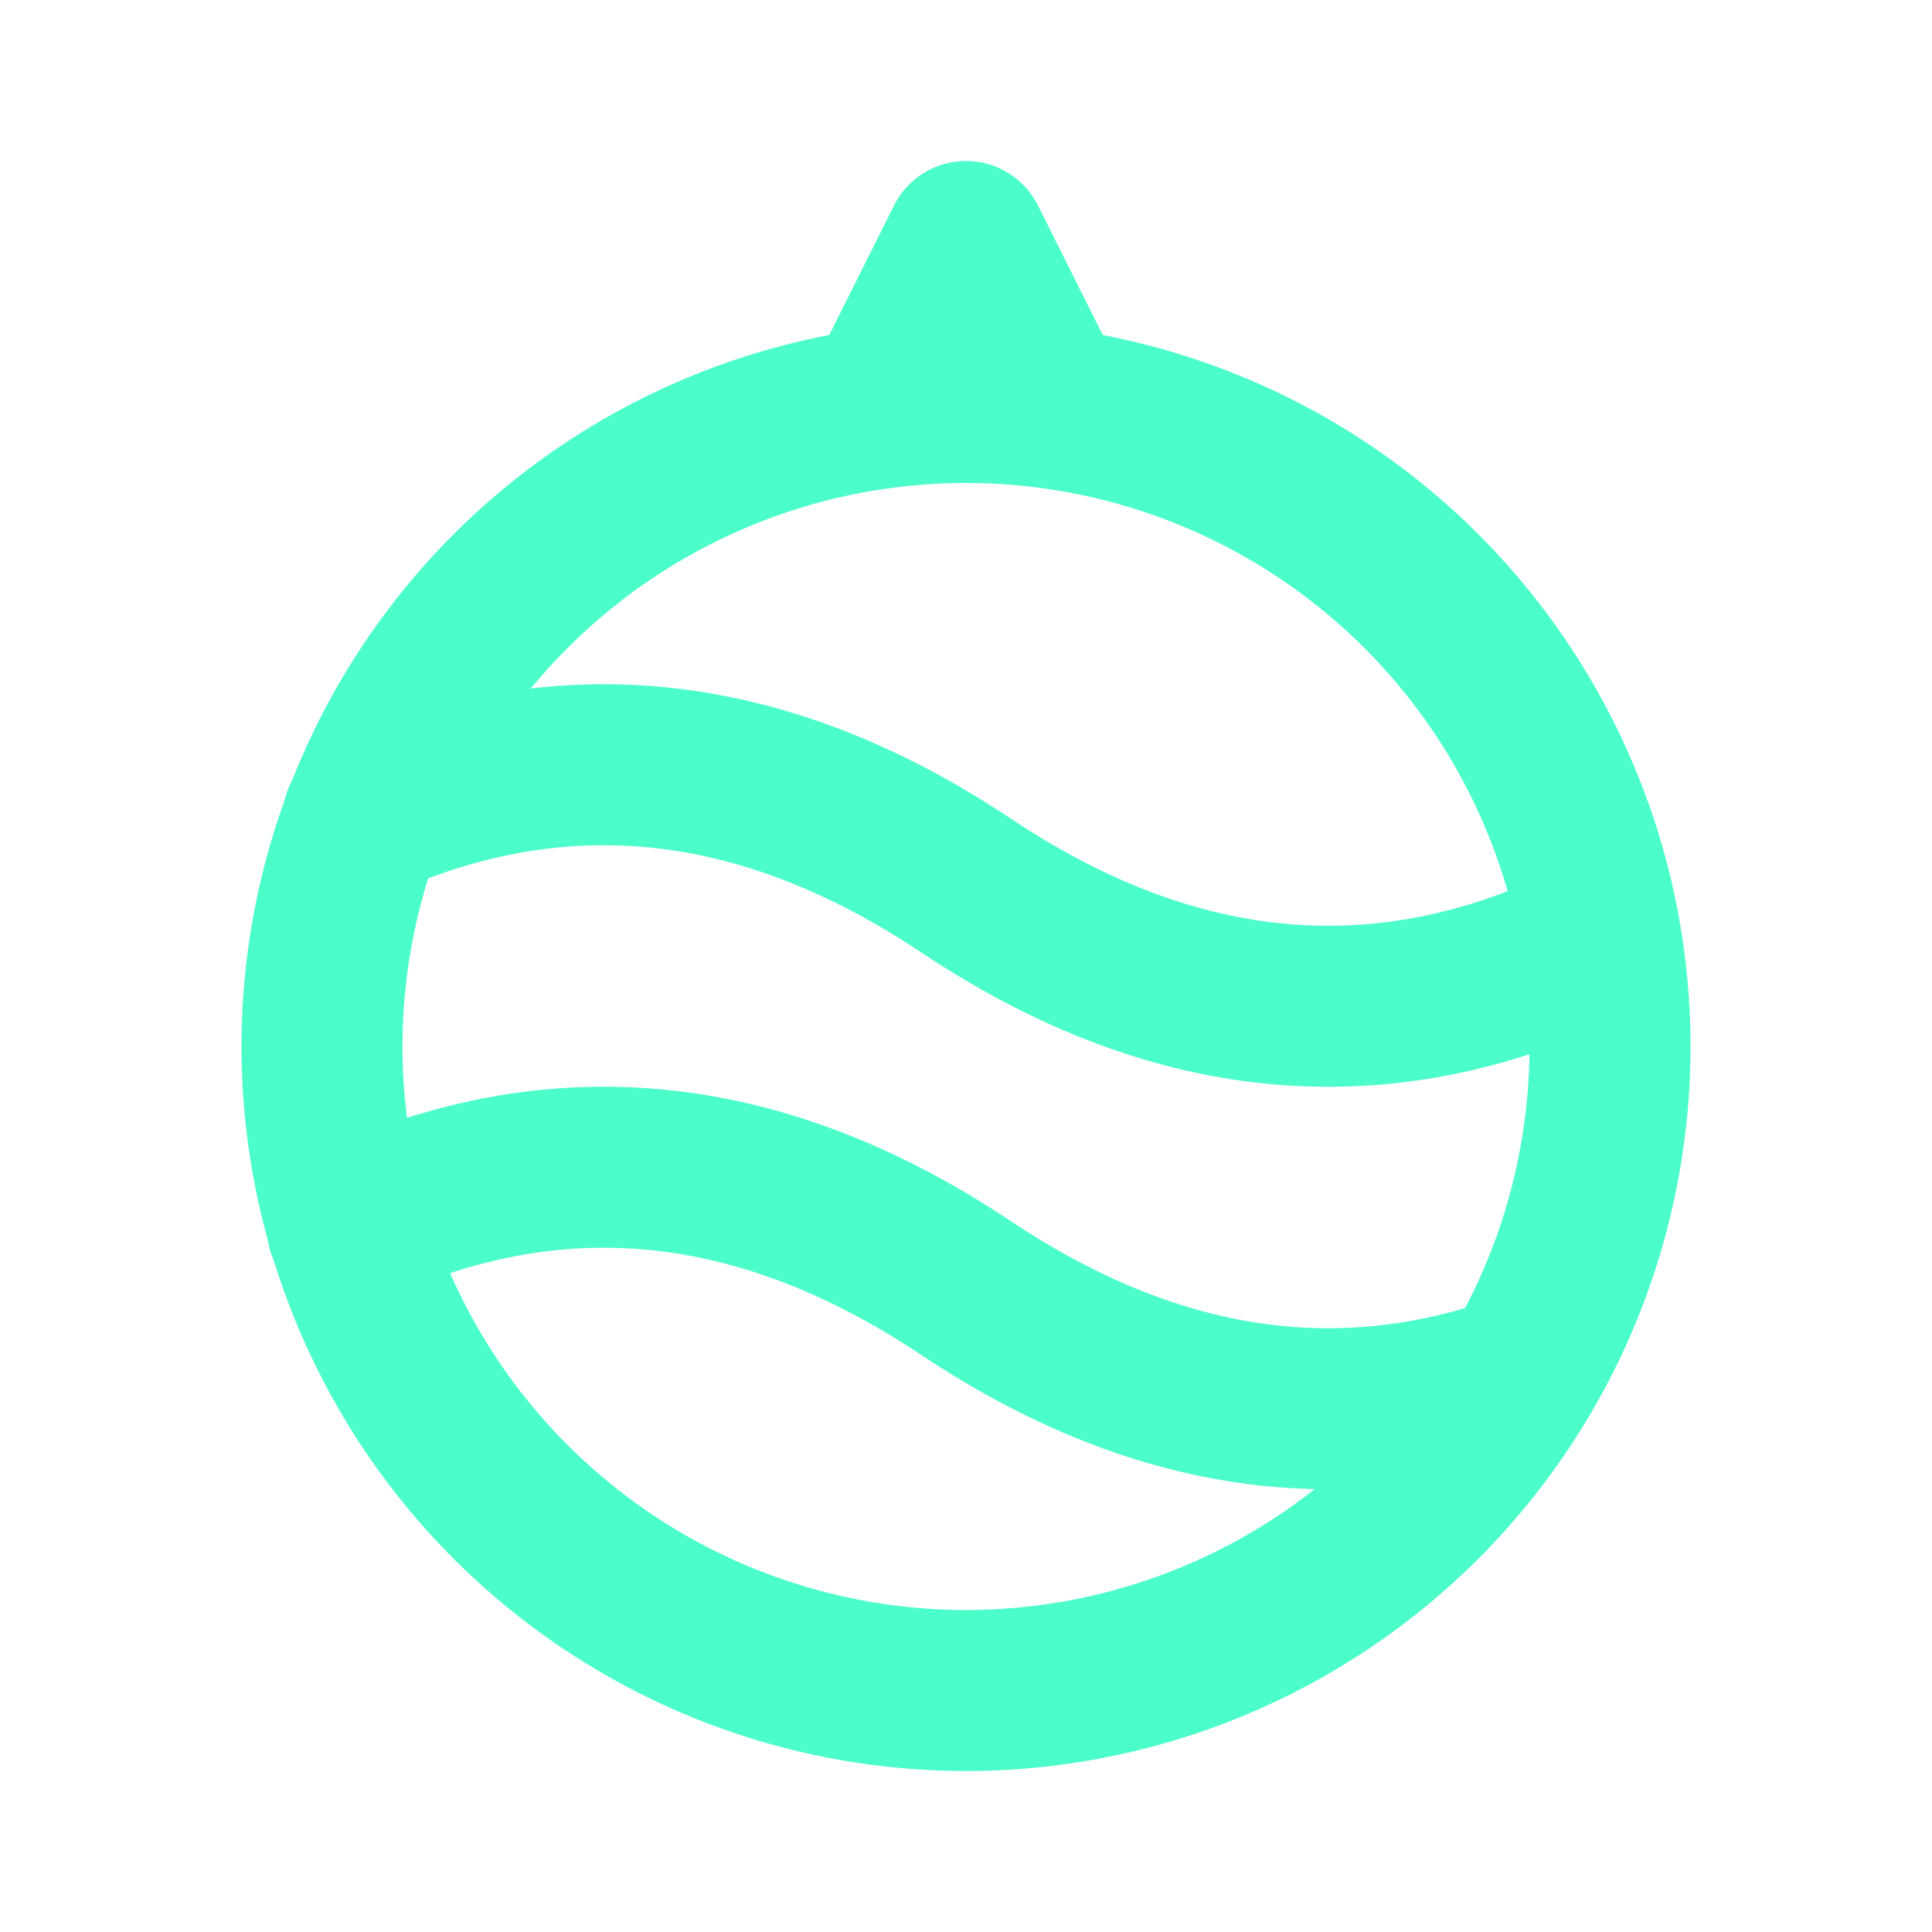 <?xml version="1.0" encoding="UTF-8"?> <svg xmlns="http://www.w3.org/2000/svg" width="24" height="24" viewBox="0 0 24 24" fill="none" stroke="#4bfdc9" stroke-width="2" stroke-linecap="round" stroke-linejoin="round" class="icon icon-tabler icons-tabler-outline icon-tabler-christmas-ball"><path stroke="none" d="M0 0h24v24H0z" fill="none"></path><path d="M12 13m-8 0a8 8 0 1 0 16 0a8 8 0 1 0 -16 0"></path><path d="M11 5l1 -2l1 2"></path><path d="M4.512 10.161c2.496 -1.105 4.992 -.825 7.488 .839c2.627 1.752 5.255 1.97 7.882 .653"></path><path d="M4.315 15.252c2.561 -1.21 5.123 -.96 7.685 .748c2.293 1.528 4.585 1.889 6.878 1.081"></path></svg> 